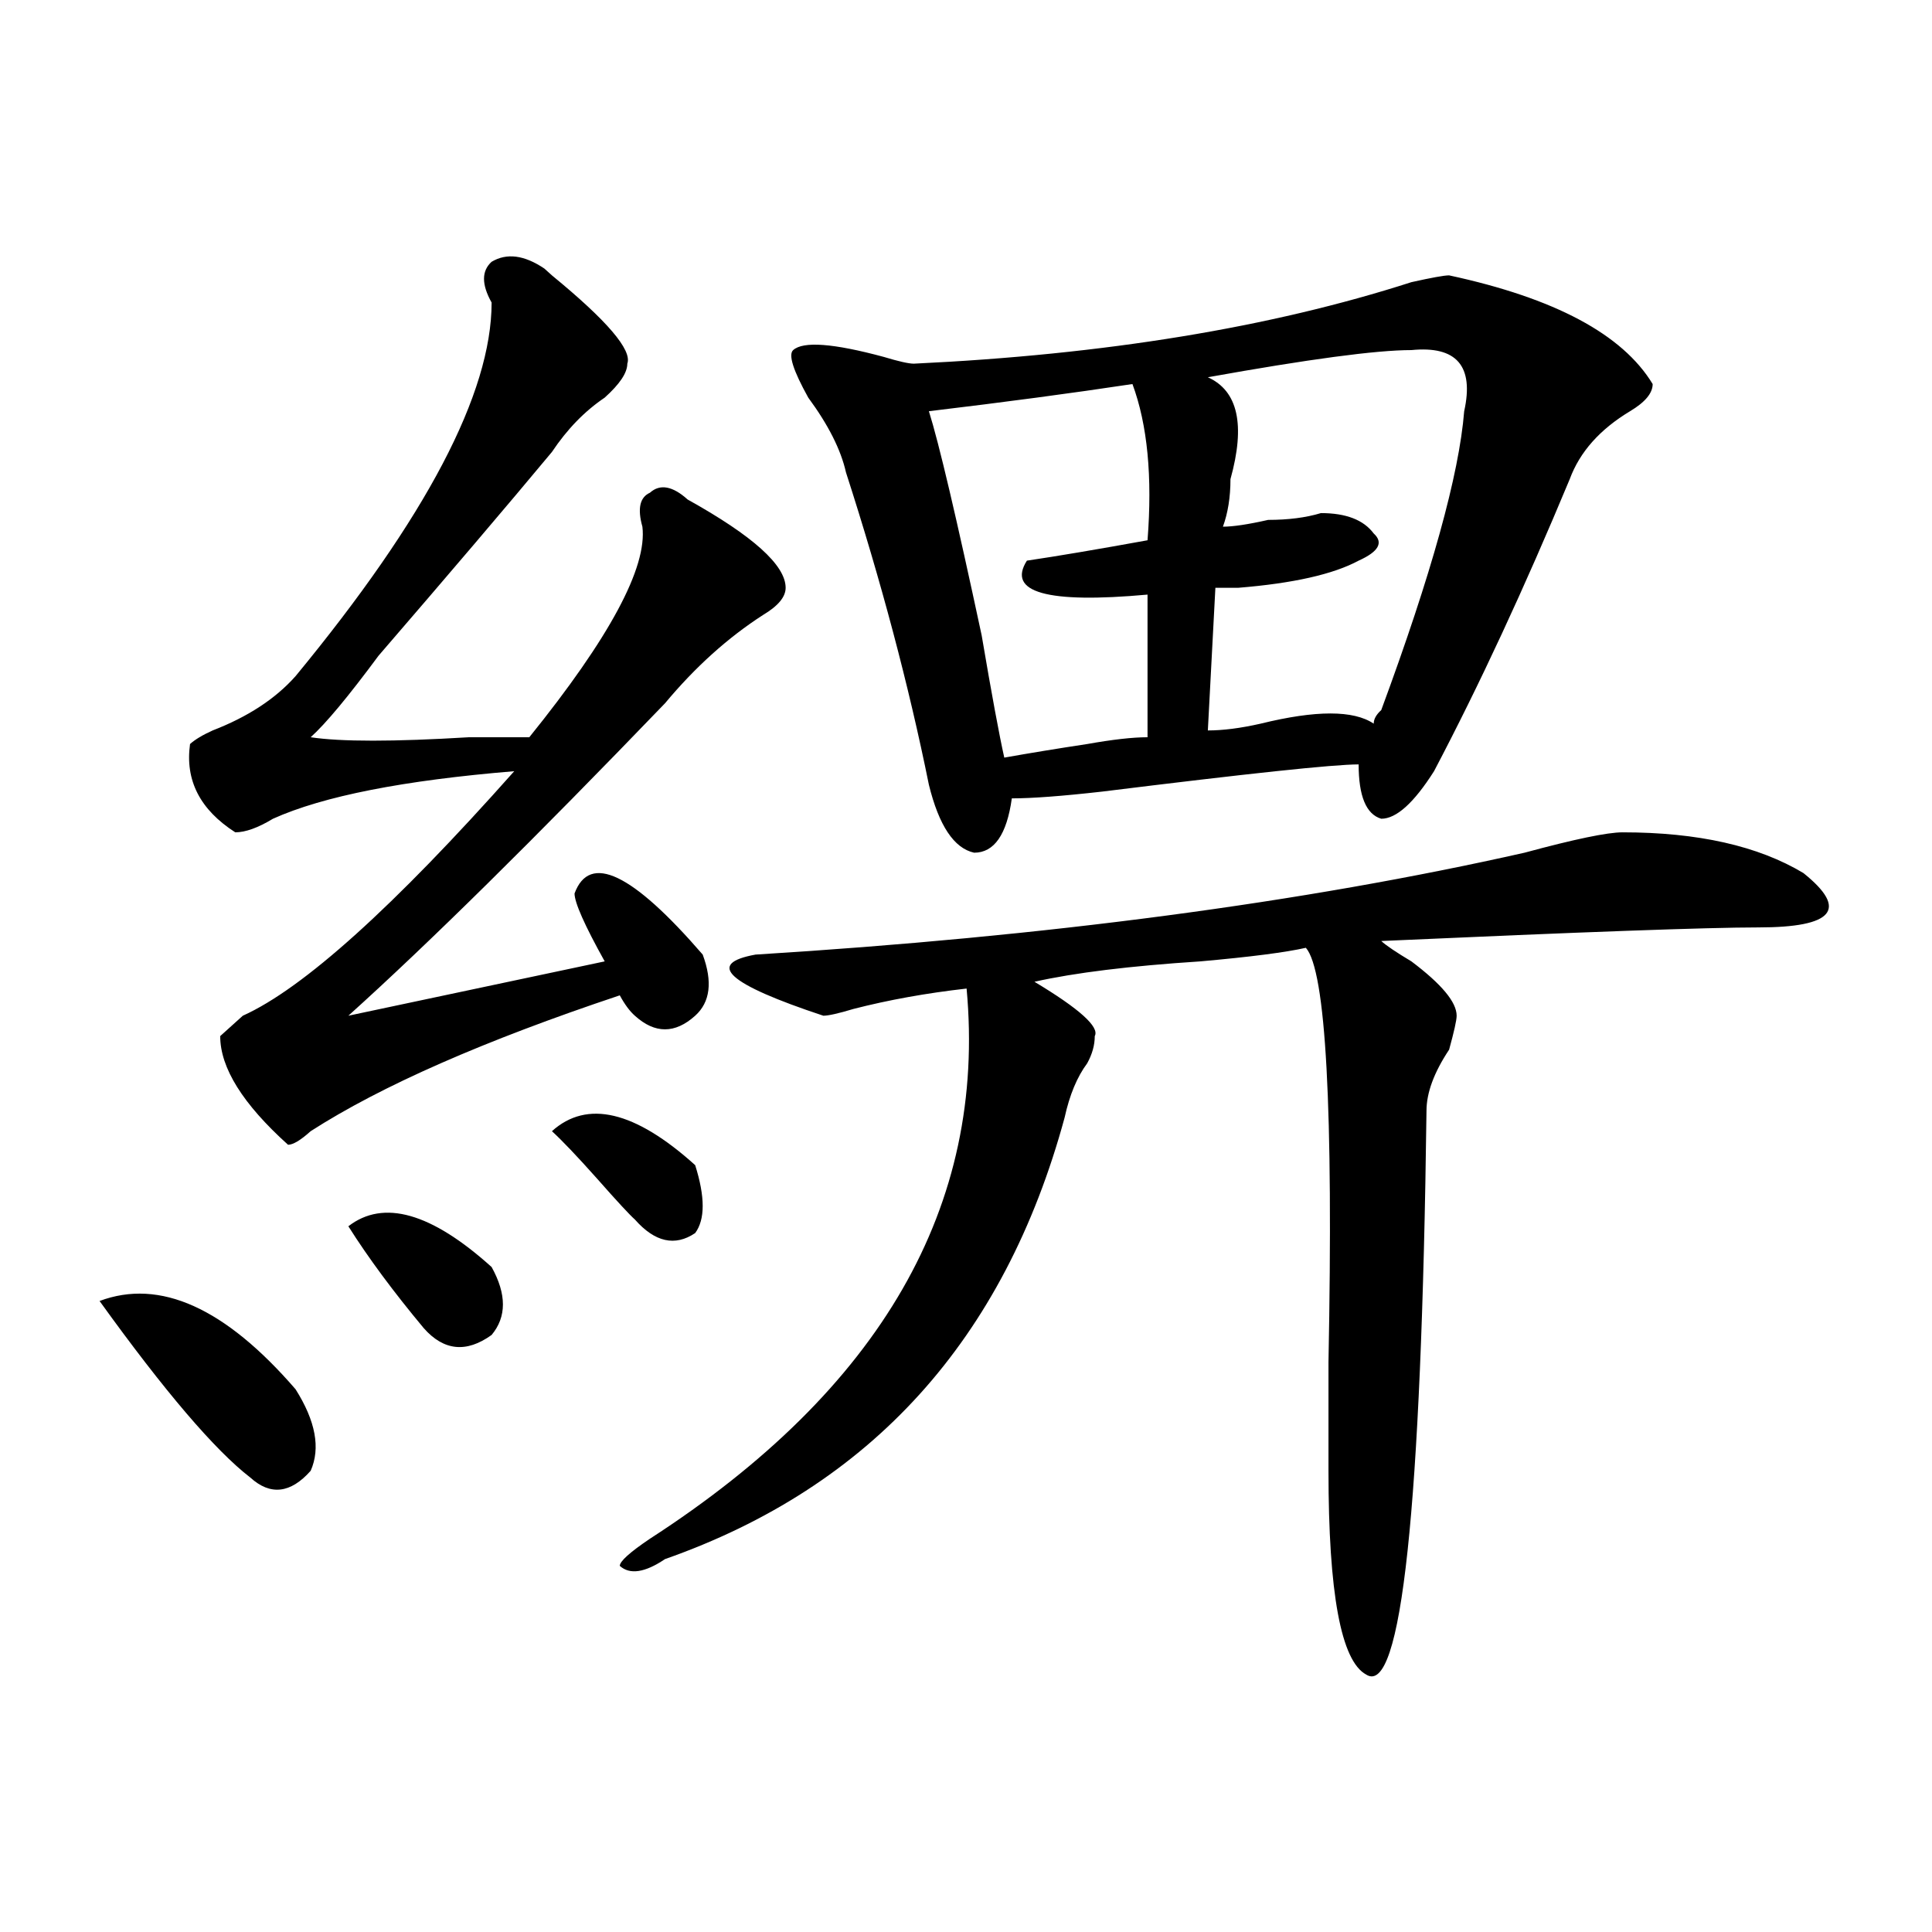 <?xml version="1.0" encoding="utf-8"?>
<!-- Generator: Adobe Illustrator 16.0.0, SVG Export Plug-In . SVG Version: 6.00 Build 0)  -->
<!DOCTYPE svg PUBLIC "-//W3C//DTD SVG 1.1//EN" "http://www.w3.org/Graphics/SVG/1.1/DTD/svg11.dtd">
<svg version="1.1" id="图层_1" xmlns="http://www.w3.org/2000/svg" xmlns:xlink="http://www.w3.org/1999/xlink" x="0px" y="0px"
	 width="1000px" height="1000px" viewBox="0 0 1000 1000" enable-background="new 0 0 1000 1000" xml:space="preserve">
<path d="M51.535,673.391c31.219-11.7,64.998,3.516,101.461,45.703c10.365,16.425,12.987,30.487,7.805,42.188
	c-10.427,11.756-20.854,12.909-31.219,3.516C111.351,750.734,85.314,720.303,51.535,673.391z M281.773,139.016l3.902,3.516
	c28.597,23.456,41.584,38.672,39.023,45.703c0,4.725-3.902,10.547-11.707,17.578c-10.427,7.031-19.512,16.425-27.316,28.125
	c-23.414,28.125-53.353,63.281-89.754,105.469c-15.609,21.094-27.316,35.156-35.121,42.188c15.609,2.362,42.926,2.362,81.949,0
	c15.609,0,25.975,0,31.219,0c41.584-51.525,61.096-87.891,58.535-108.984c-2.622-9.338-1.342-15.216,3.902-17.578
	c5.183-4.669,11.707-3.516,19.512,3.516c33.779,18.787,50.73,34.003,50.73,45.703c0,4.725-3.902,9.394-11.707,14.063
	c-18.231,11.756-35.121,26.972-50.73,45.703c-67.682,70.313-122.314,124.256-163.898,161.719l132.68-28.125
	c-10.427-18.731-15.609-30.432-15.609-35.156c7.805-21.094,29.877-10.547,66.34,31.641c5.183,14.063,3.902,24.609-3.902,31.641
	c-10.427,9.394-20.854,9.394-31.219,0c-2.622-2.307-5.244-5.822-7.805-10.547C250.555,538.644,197.202,562.1,160.801,585.5
	c-5.244,4.725-9.146,7.031-11.707,7.031c-23.414-21.094-35.121-39.825-35.121-56.25c2.561-2.307,6.463-5.822,11.707-10.547
	c31.219-14.063,78.047-56.25,140.484-126.563c-57.255,4.725-98.9,12.909-124.875,24.609c-7.805,4.725-14.329,7.031-19.512,7.031
	c-18.231-11.7-26.036-26.916-23.414-45.703c2.561-2.307,6.463-4.669,11.707-7.031c18.17-7.031,32.499-16.369,42.926-28.125
	c67.62-82.013,101.461-146.447,101.461-193.359c-5.244-9.338-5.244-16.369,0-21.094
	C262.262,130.831,271.347,131.984,281.773,139.016z M180.313,634.719c18.17-14.063,42.926-7.031,74.145,21.094
	c7.805,14.063,7.805,25.818,0,35.156c-13.049,9.394-24.756,8.24-35.121-3.516C203.727,668.722,190.678,651.144,180.313,634.719z
	 M285.676,585.5c18.17-16.369,42.926-10.547,74.145,17.578c5.183,16.425,5.183,28.125,0,35.156
	c-10.427,7.031-20.854,4.725-31.219-7.031c-2.622-2.307-9.146-9.338-19.512-21.094C298.663,598.409,290.858,590.225,285.676,585.5z
	 M839.809,430.813c39.023,0,70.242,7.031,93.656,21.094c23.414,18.787,15.609,28.125-23.414,28.125
	c-26.036,0-91.096,2.362-195.117,7.031c2.561,2.362,7.805,5.878,15.609,10.547c15.609,11.756,23.414,21.094,23.414,28.125
	c0,2.362-1.342,8.24-3.902,17.578c-7.805,11.756-11.707,22.303-11.707,31.641c-2.622,206.269-13.049,303.497-31.219,291.797
	c-13.049-7.031-19.512-42.188-19.512-105.469c0-11.7,0-30.432,0-56.25c2.561-131.231-1.342-202.697-11.707-214.453
	c-10.427,2.362-28.658,4.725-54.633,7.031c-36.463,2.362-65.06,5.878-85.852,10.547c23.414,14.063,33.779,23.456,31.219,28.125
	c0,4.725-1.342,9.394-3.902,14.063c-5.244,7.031-9.146,16.425-11.707,28.125c-31.219,114.862-100.181,191.053-206.824,228.516
	c-10.427,7.031-18.231,8.185-23.414,3.516c0-2.362,5.183-7.031,15.609-14.063c119.631-77.344,174.264-172.266,163.898-284.766
	c-20.854,2.362-40.365,5.878-58.535,10.547c-7.805,2.362-13.049,3.516-15.609,3.516c-49.45-16.369-61.157-26.916-35.121-31.641
	c150.85-9.338,283.529-26.916,398.039-52.734C815.053,434.328,832.004,430.813,839.809,430.813z M750.055,142.531
	c54.633,11.756,89.754,30.487,105.363,56.25c0,4.725-3.902,9.394-11.707,14.063c-15.609,9.394-26.036,21.094-31.219,35.156
	c-23.414,56.25-46.828,106.678-70.242,151.172c-10.427,16.425-19.512,24.609-27.316,24.609c-7.805-2.307-11.707-11.7-11.707-28.125
	c-13.049,0-57.255,4.725-132.68,14.063c-20.854,2.362-36.463,3.516-46.828,3.516c-2.622,18.787-9.146,28.125-19.512,28.125
	c-10.427-2.307-18.231-14.063-23.414-35.156c-10.427-51.525-24.756-105.469-42.926-161.719c-2.622-11.7-9.146-24.609-19.512-38.672
	c-7.805-14.063-10.427-22.247-7.805-24.609c5.183-4.669,20.792-3.516,46.828,3.516c7.805,2.362,12.987,3.516,15.609,3.516
	c98.839-4.669,184.69-18.731,257.555-42.188C740.908,143.74,747.433,142.531,750.055,142.531z M586.156,198.781
	c-31.219,4.725-66.34,9.394-105.363,14.063c5.183,16.425,14.268,55.097,27.316,116.016c5.183,30.487,9.085,51.581,11.707,63.281
	c12.987-2.307,27.316-4.669,42.926-7.031c12.987-2.307,23.414-3.516,31.219-3.516v-73.828c-52.072,4.725-72.864-1.153-62.438-17.578
	c15.609-2.307,36.401-5.822,62.438-10.547C596.521,246.847,593.961,219.875,586.156,198.781z M730.543,181.203
	c-18.231,0-53.353,4.725-105.363,14.063c15.609,7.031,19.512,24.609,11.707,52.734c0,9.394-1.342,17.578-3.902,24.609
	c5.183,0,12.987-1.153,23.414-3.516c10.365,0,19.512-1.153,27.316-3.516c12.987,0,22.072,3.516,27.316,10.547
	c5.183,4.725,2.561,9.394-7.805,14.063c-13.049,7.031-33.841,11.756-62.438,14.063c2.561,0-1.342,0-11.707,0l-3.902,73.828
	c7.805,0,16.89-1.153,27.316-3.516c28.597-7.031,48.108-7.031,58.535,0c0-2.307,1.28-4.669,3.902-7.031
	c25.975-70.313,40.304-121.838,42.926-154.688C763.042,189.443,753.957,178.896,730.543,181.203z"/>
</svg>
